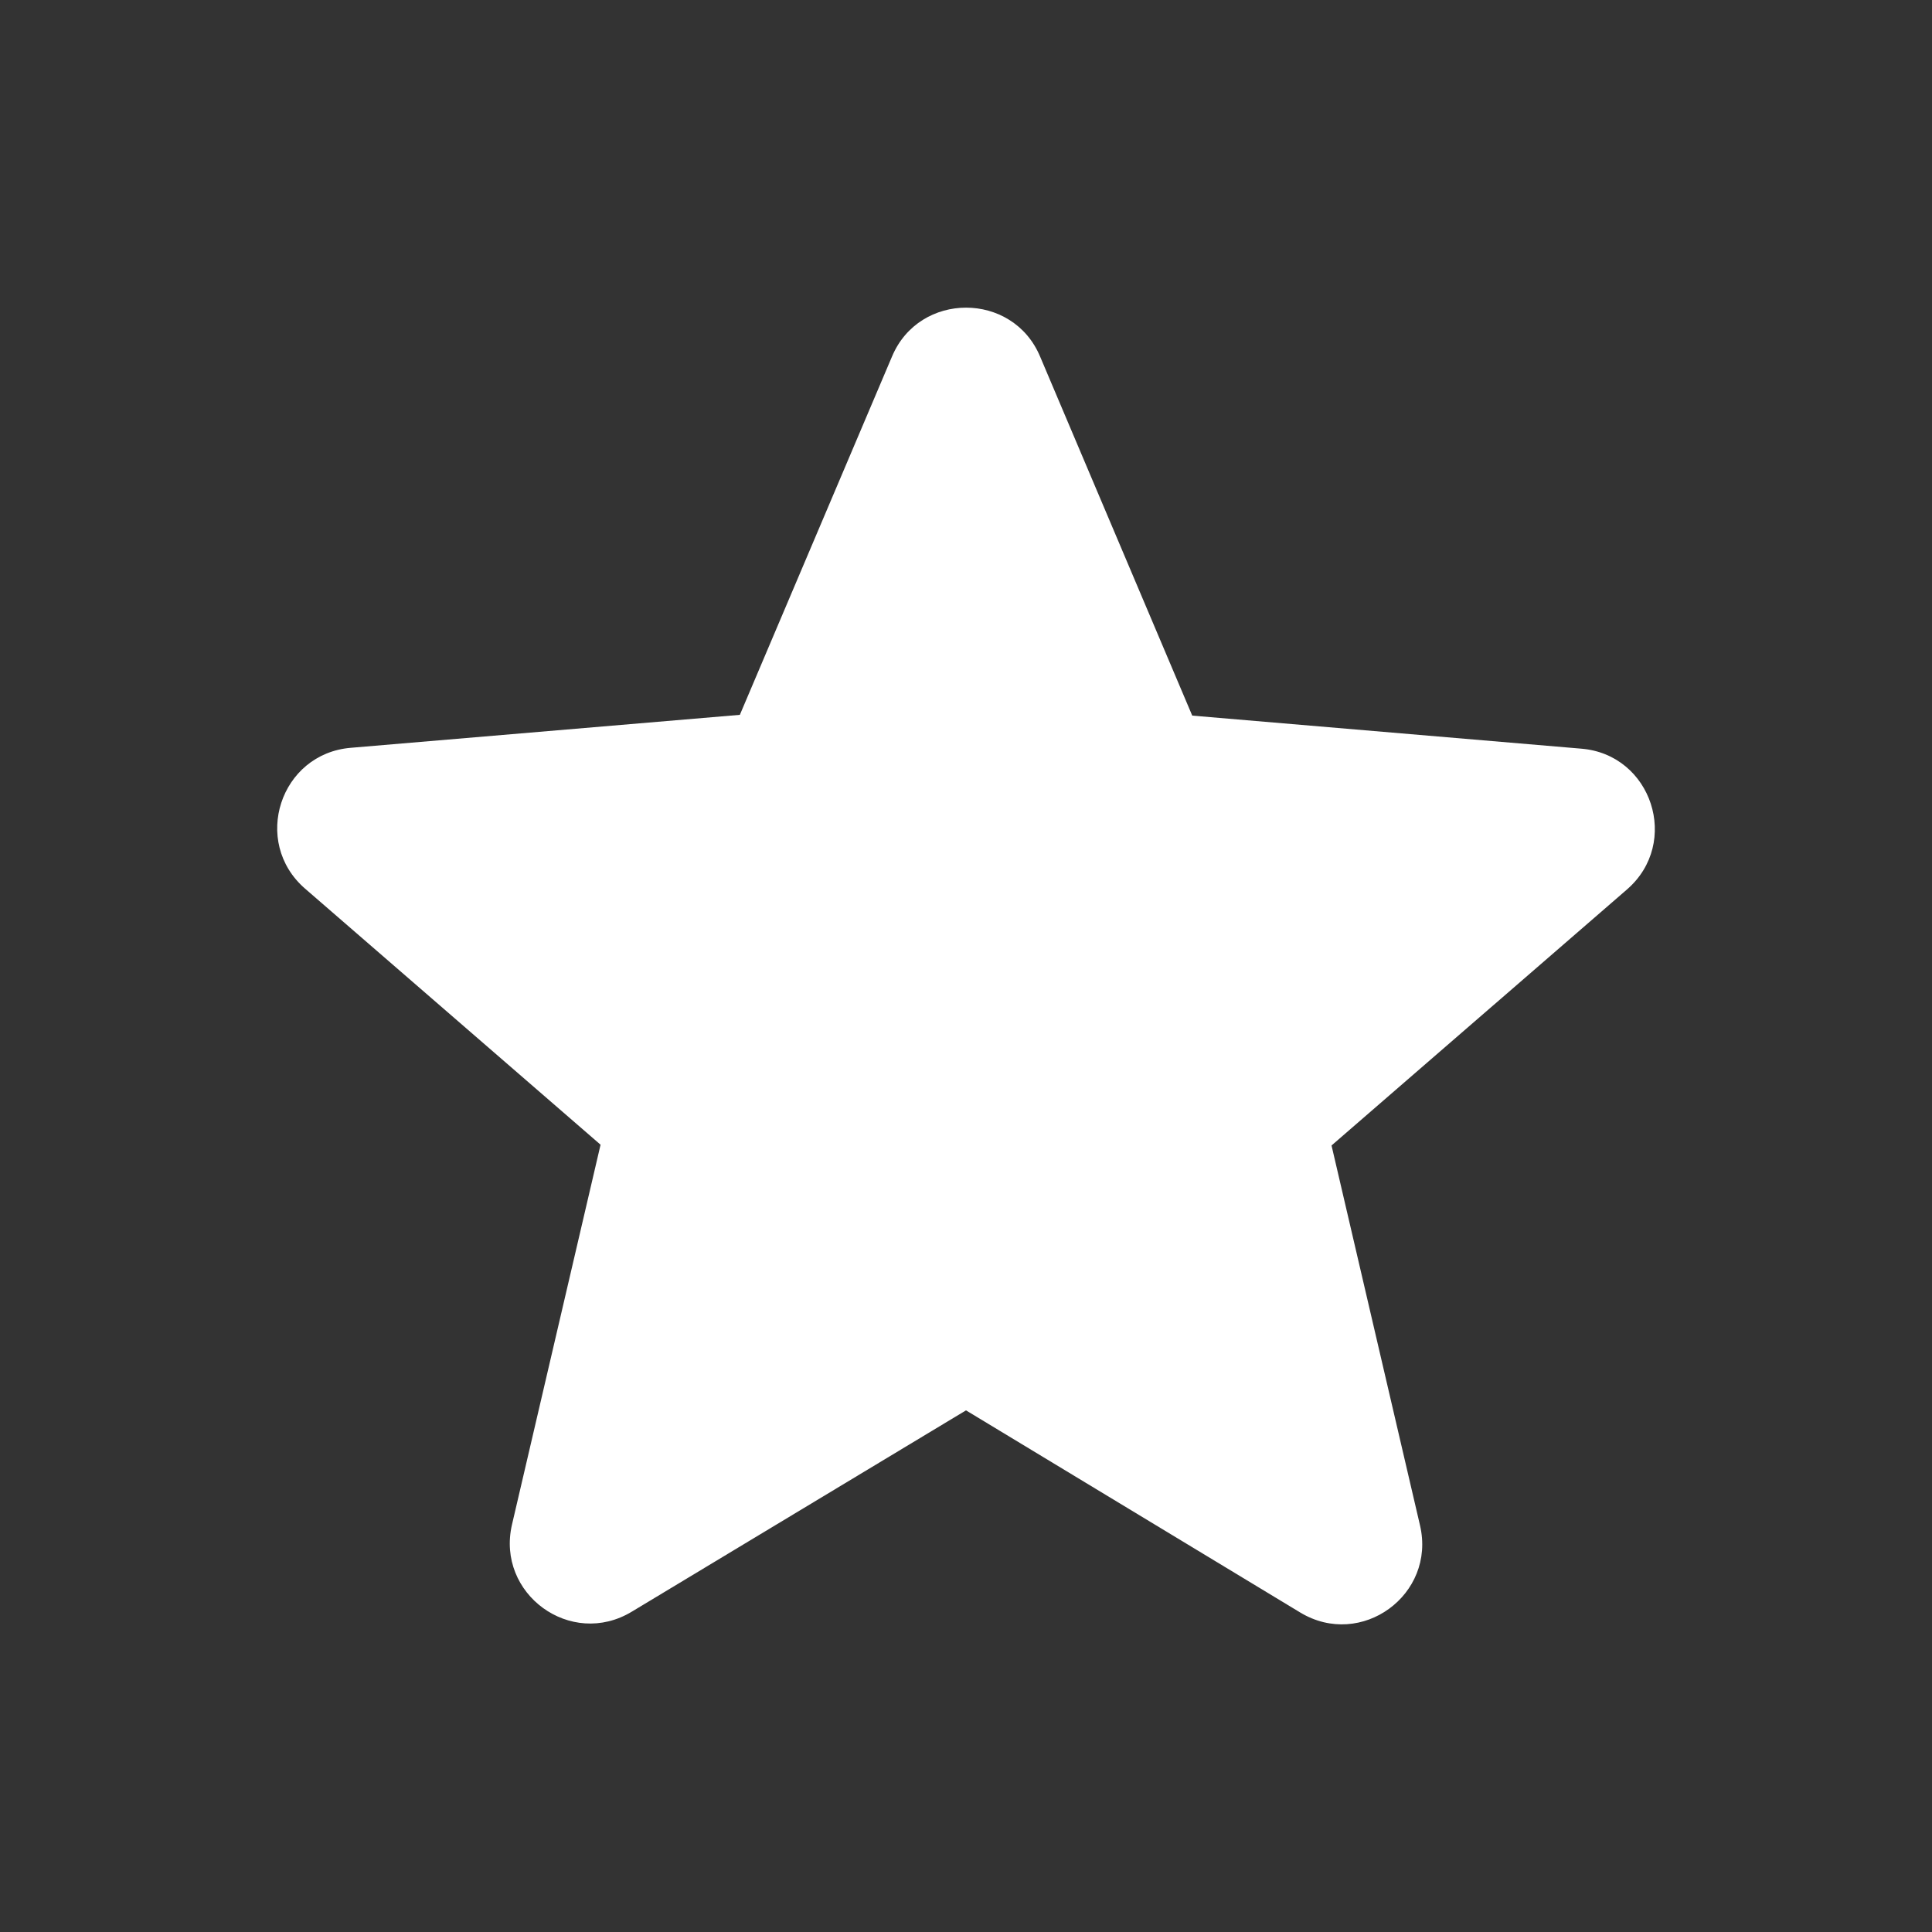 <svg width="20" height="20" viewBox="0 0 20 20" fill="none" xmlns="http://www.w3.org/2000/svg">
<rect x="0" y="0" width="20" height="20" fill="#333333" stroke="none"/>
<path d="M10 14.6L13.459 16.692C14.092 17.075 14.867 16.508 14.7 15.791L13.784 11.858L16.842 9.208C17.4 8.725 17.1 7.808 16.367 7.75L12.342 7.408L10.767 3.691C10.484 3.016 9.517 3.016 9.234 3.691L7.659 7.4L3.634 7.741C2.9 7.8 2.6 8.716 3.159 9.2L6.217 11.85L5.3 15.783C5.134 16.5 5.909 17.067 6.542 16.683L10 14.6Z" fill="white"/>
</svg>
